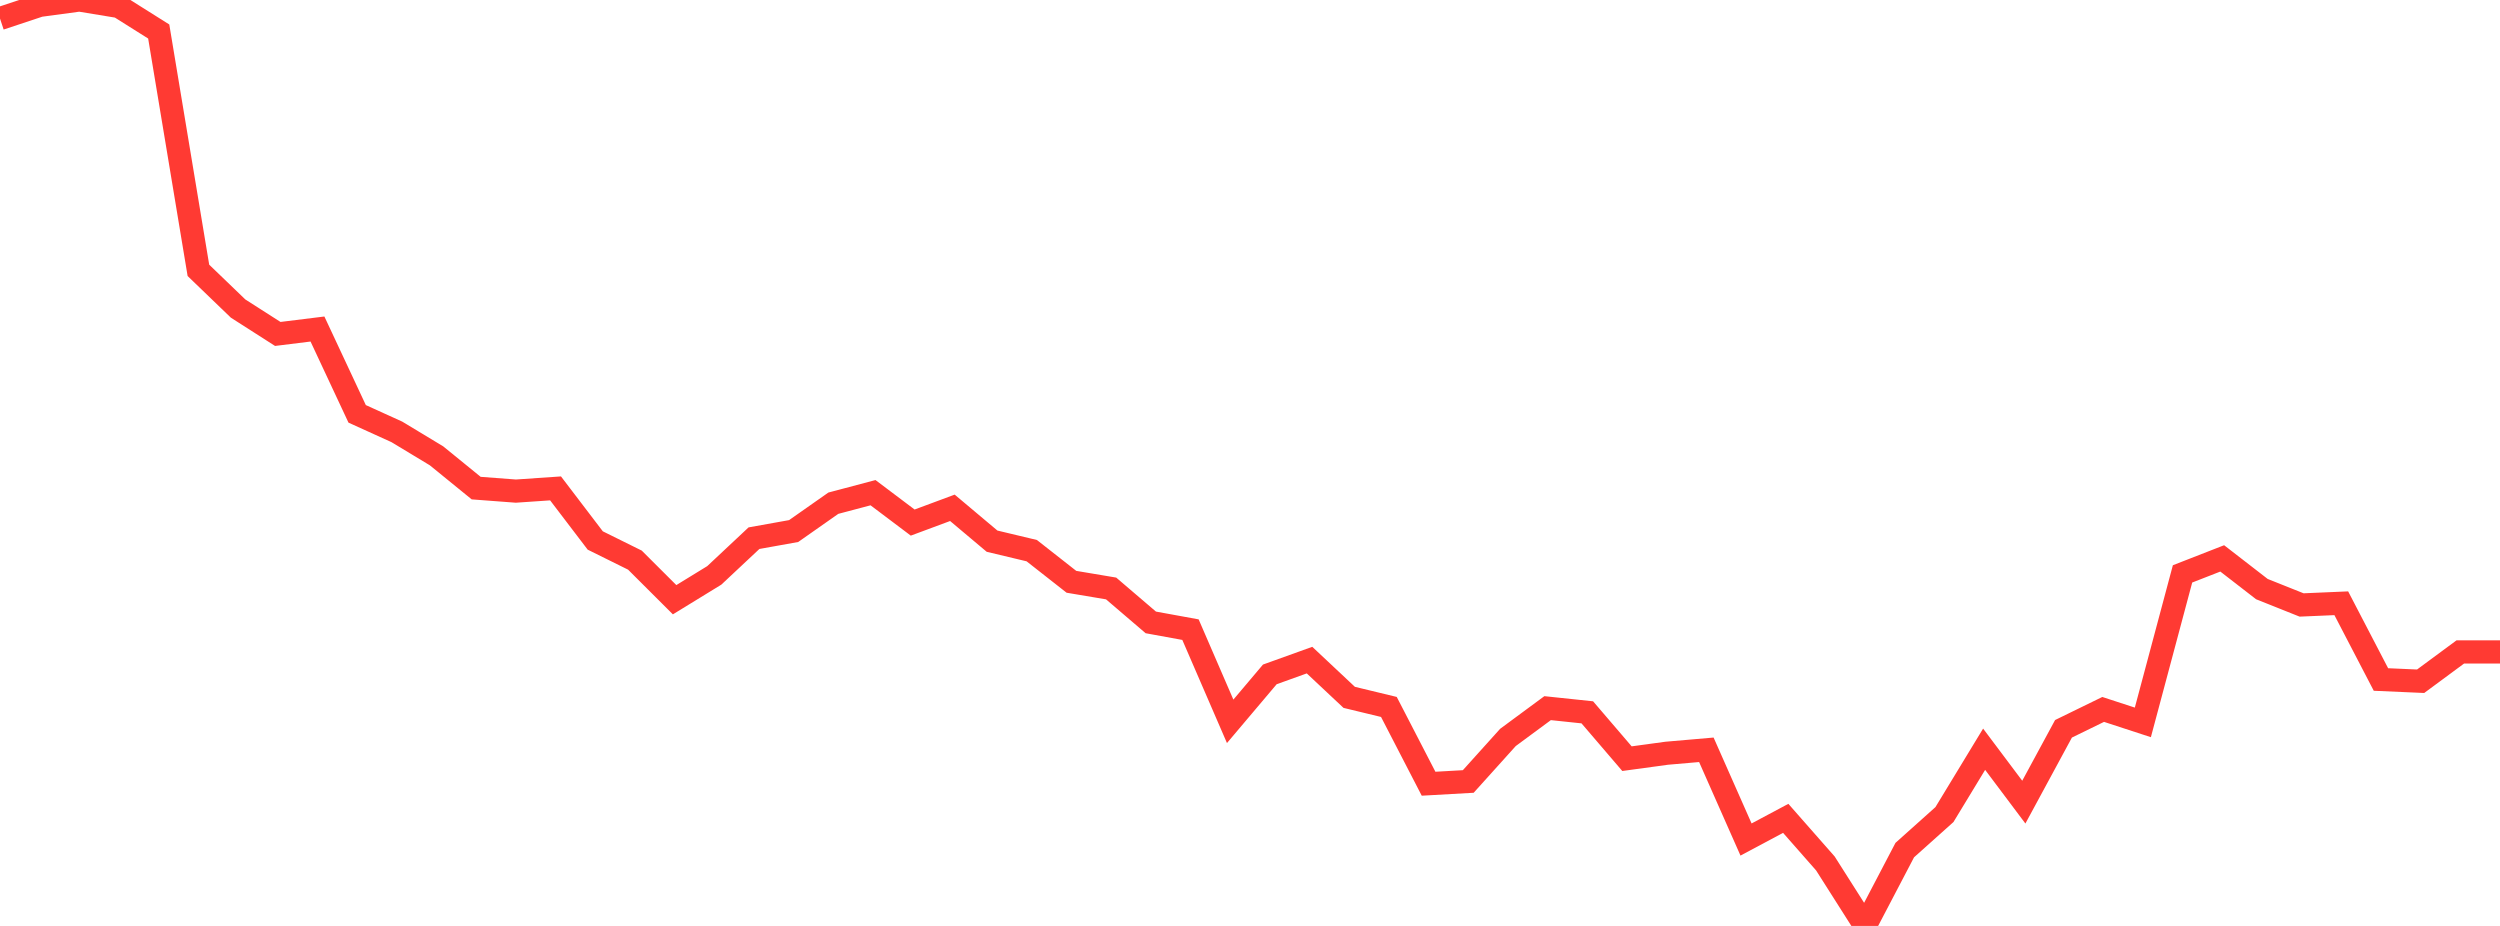 <?xml version="1.0" standalone="no"?>
<!DOCTYPE svg PUBLIC "-//W3C//DTD SVG 1.1//EN" "http://www.w3.org/Graphics/SVG/1.1/DTD/svg11.dtd">

<svg width="135" height="50" viewBox="0 0 135 50" preserveAspectRatio="none" 
  xmlns="http://www.w3.org/2000/svg"
  xmlns:xlink="http://www.w3.org/1999/xlink">


<polyline points="0.0, 1.002 2.143, 0.29 4.286, 0.0 6.429, 0.353 8.571, 1.701 10.714, 14.599 12.857, 16.662 15.0, 18.033 17.143, 17.767 19.286, 22.348 21.429, 23.321 23.571, 24.614 25.714, 26.358 27.857, 26.52 30.0, 26.373 32.143, 29.186 34.286, 30.247 36.429, 32.385 38.571, 31.071 40.714, 29.062 42.857, 28.677 45.0, 27.173 47.143, 26.605 49.286, 28.219 51.429, 27.422 53.571, 29.223 55.714, 29.735 57.857, 31.417 60.0, 31.777 62.143, 33.61 64.286, 34.001 66.429, 38.952 68.571, 36.417 70.714, 35.646 72.857, 37.657 75.0, 38.175 77.143, 42.321 79.286, 42.2 81.429, 39.821 83.571, 38.24 85.714, 38.466 87.857, 40.968 90.0, 40.675 92.143, 40.489 94.286, 45.334 96.429, 44.191 98.571, 46.627 100.714, 50.0 102.857, 45.905 105.0, 43.987 107.143, 40.458 109.286, 43.315 111.429, 39.355 113.571, 38.309 115.714, 39.009 117.857, 30.99 120.0, 30.153 122.143, 31.812 124.286, 32.668 126.429, 32.576 128.571, 36.693 130.714, 36.787 132.857, 35.204 135.0, 35.204" fill="none" stroke="#ff3a33" stroke-width="1.25"/>

</svg>